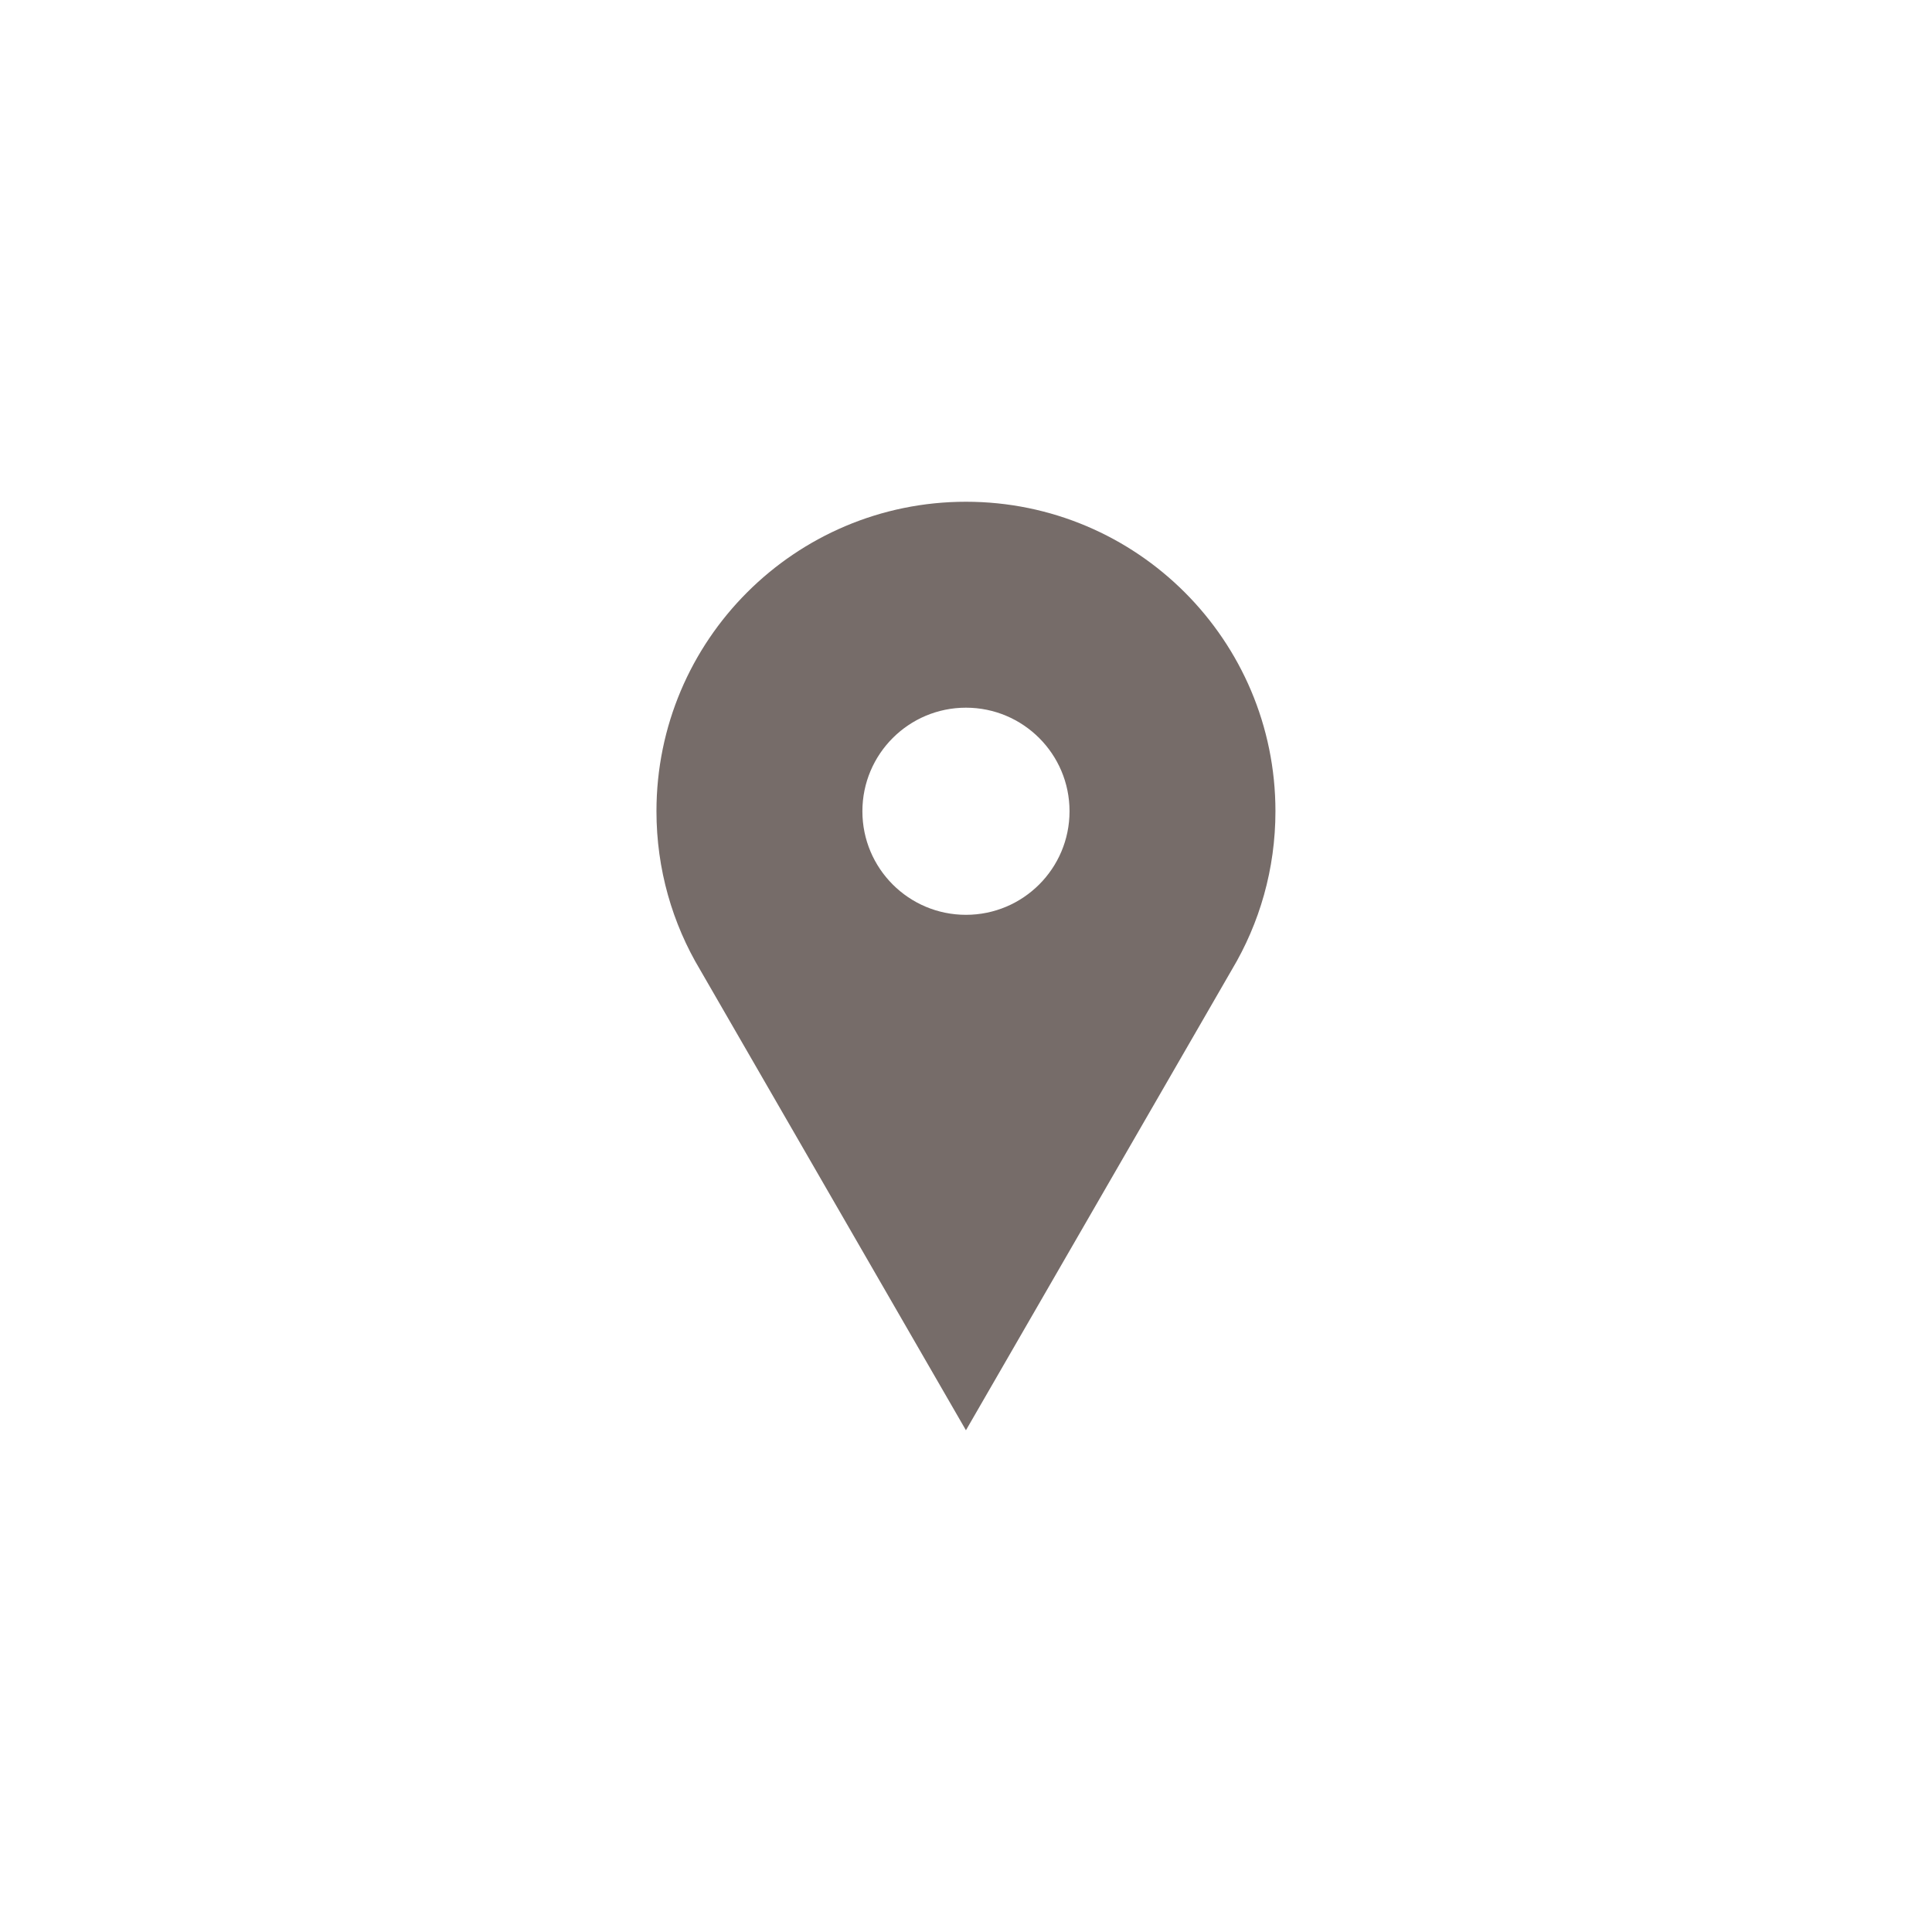 <svg xmlns="http://www.w3.org/2000/svg" width="1024" height="1024" viewBox="0 0 768 768" preserveAspectRatio="xMidYMid meet">
  <path fill="#766c69" d="M 383.98 199.453 C 316.031 199.453 260.953 254.539 260.953 322.484 C 260.953 345.547 267.297 367.117 278.34 385.566 L 383.977 568.551 L 489.699 385.438 C 500.688 367.02 507.008 345.492 507.008 322.488 C 507.008 254.535 451.93 199.453 383.98 199.453 Z M 383.98 363.656 C 361.246 363.656 342.812 345.223 342.816 322.484 C 342.816 299.75 361.25 281.316 383.98 281.316 C 406.723 281.316 425.156 299.75 425.156 322.484 C 425.156 345.223 406.723 363.656 383.98 363.656 Z"/>
</svg>
